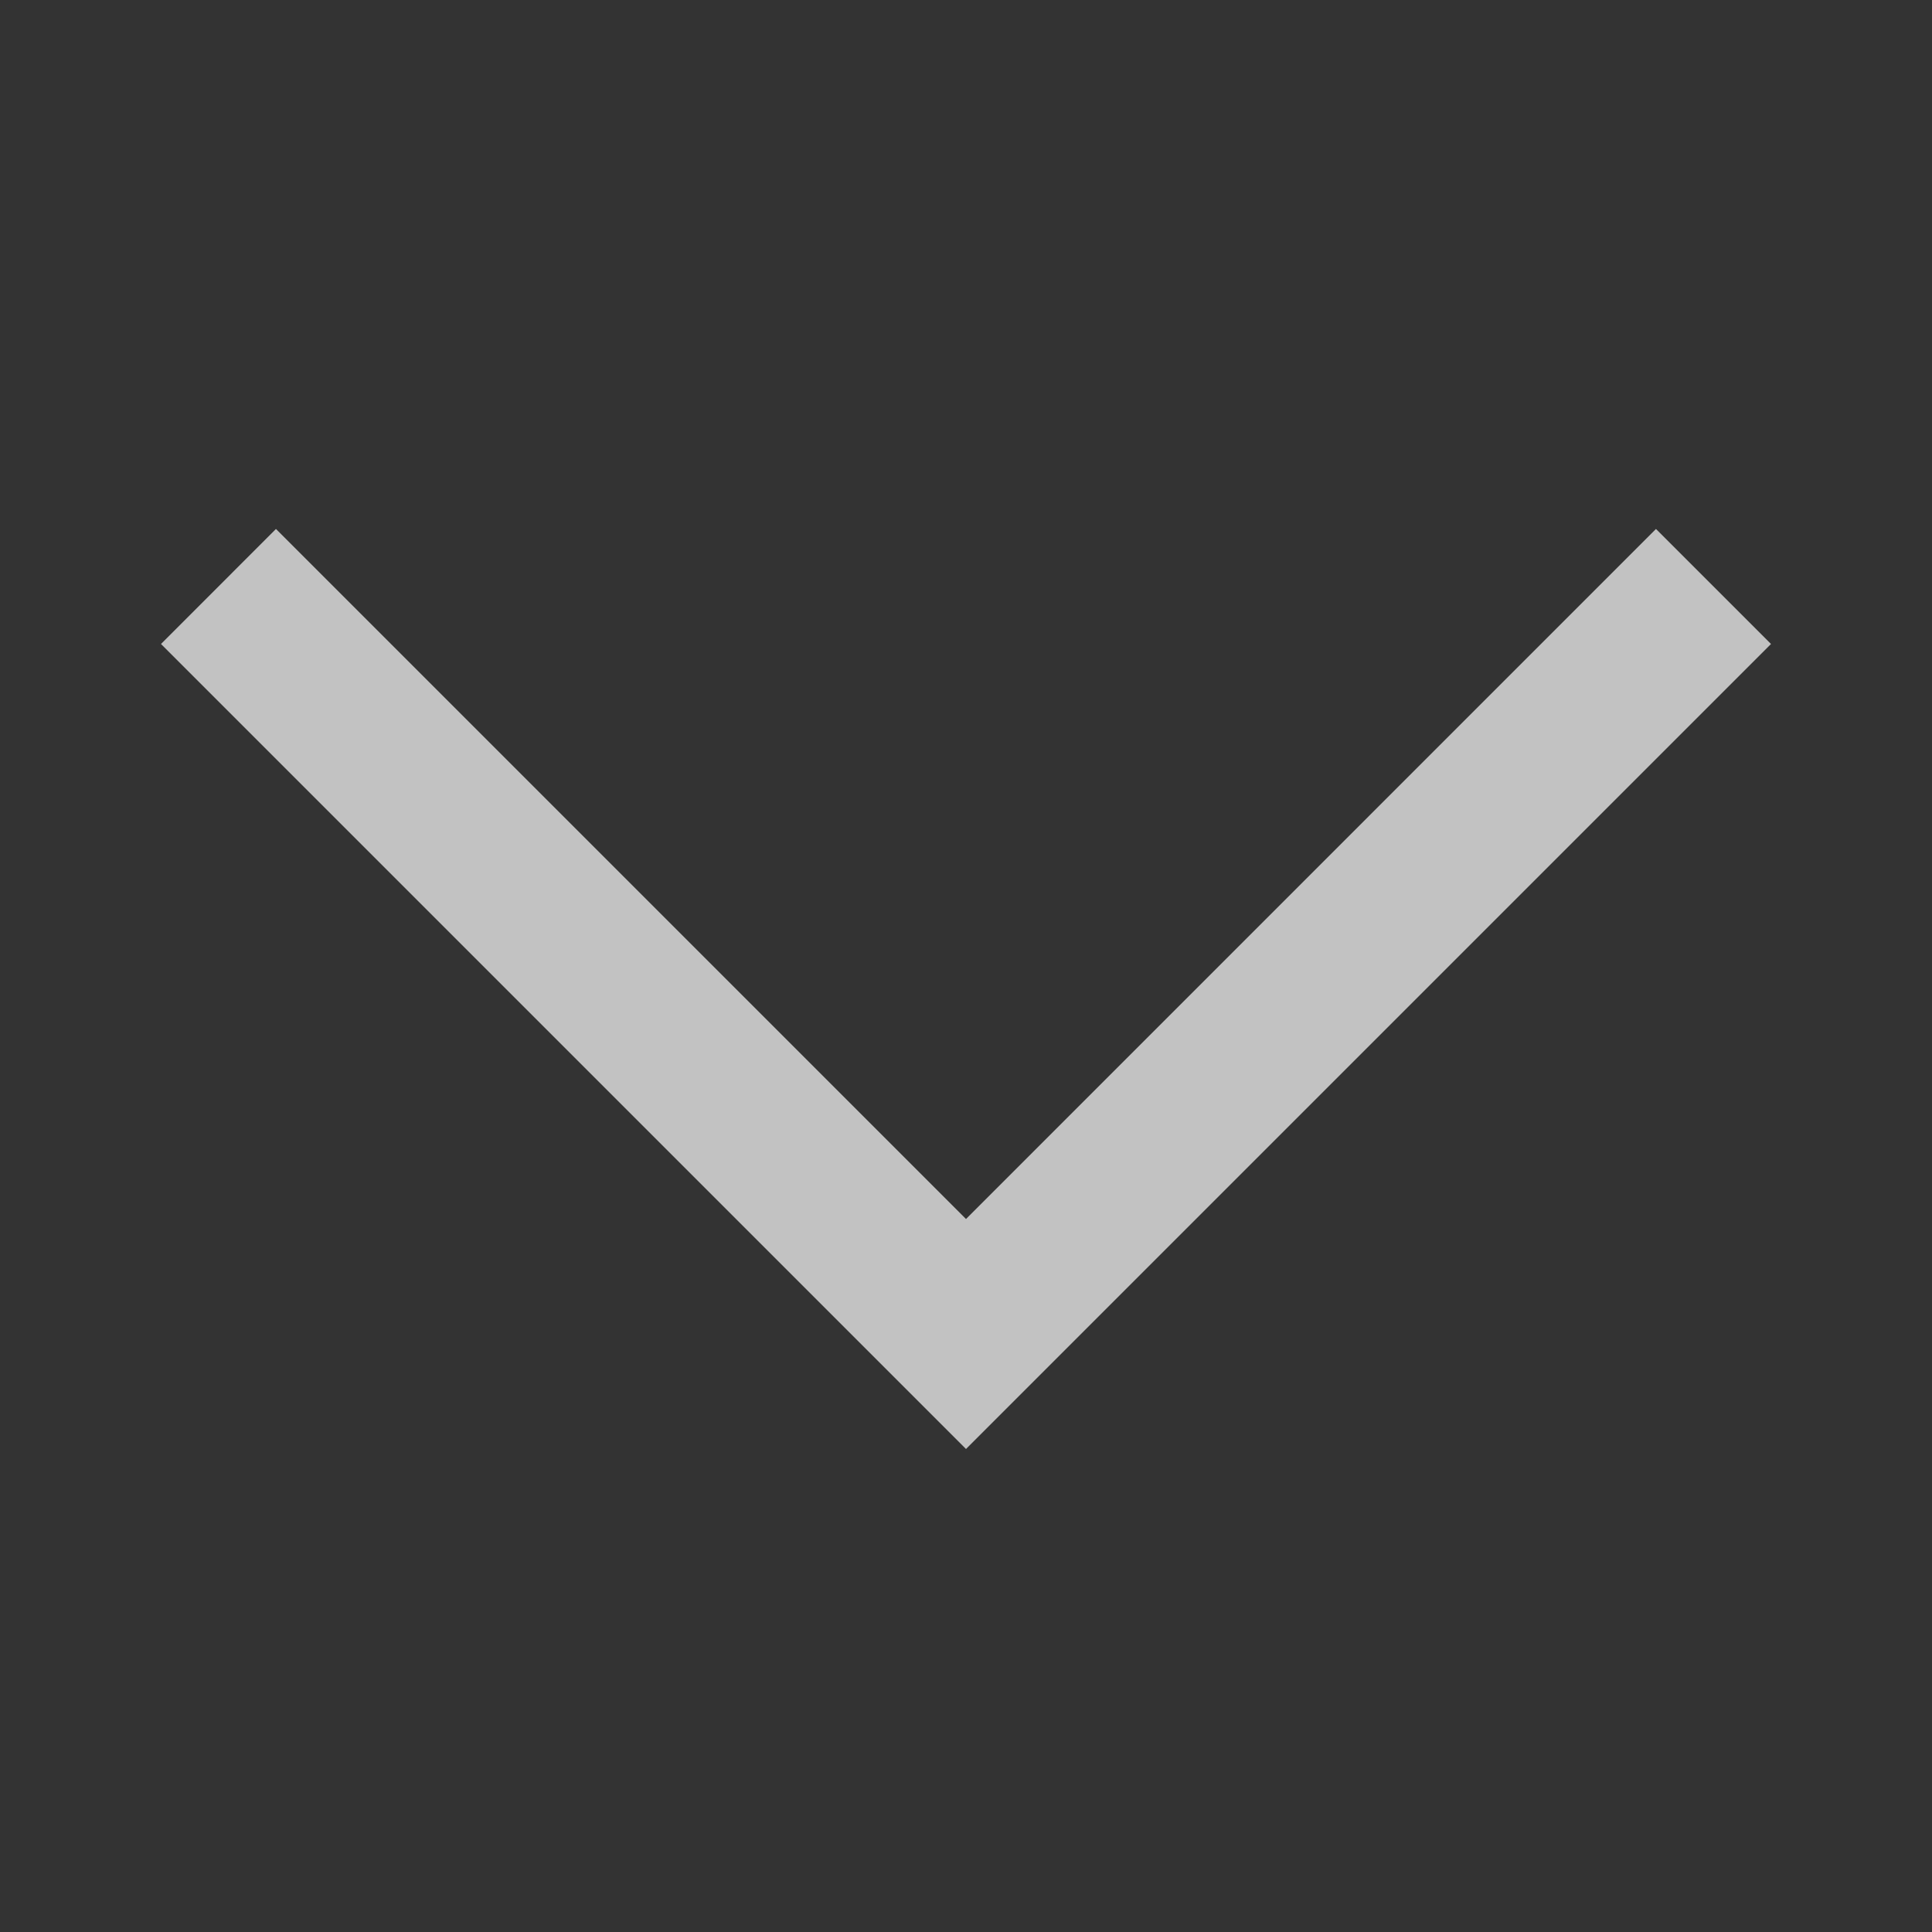<svg width="24" height="24" viewBox="0 0 24 24" fill="none" xmlns="http://www.w3.org/2000/svg">
<rect x="0" y="0" width="24" height="24" fill="#333333" stroke="none"/>
<g opacity="0.7">
<path fill-rule="evenodd" clip-rule="evenodd" d="M20.571 6.571L22 8L12 18L10.571 16.571L2 8L3.428 6.571L12 15.143L20.571 6.571Z" fill="white"/>
</g>
</svg>
